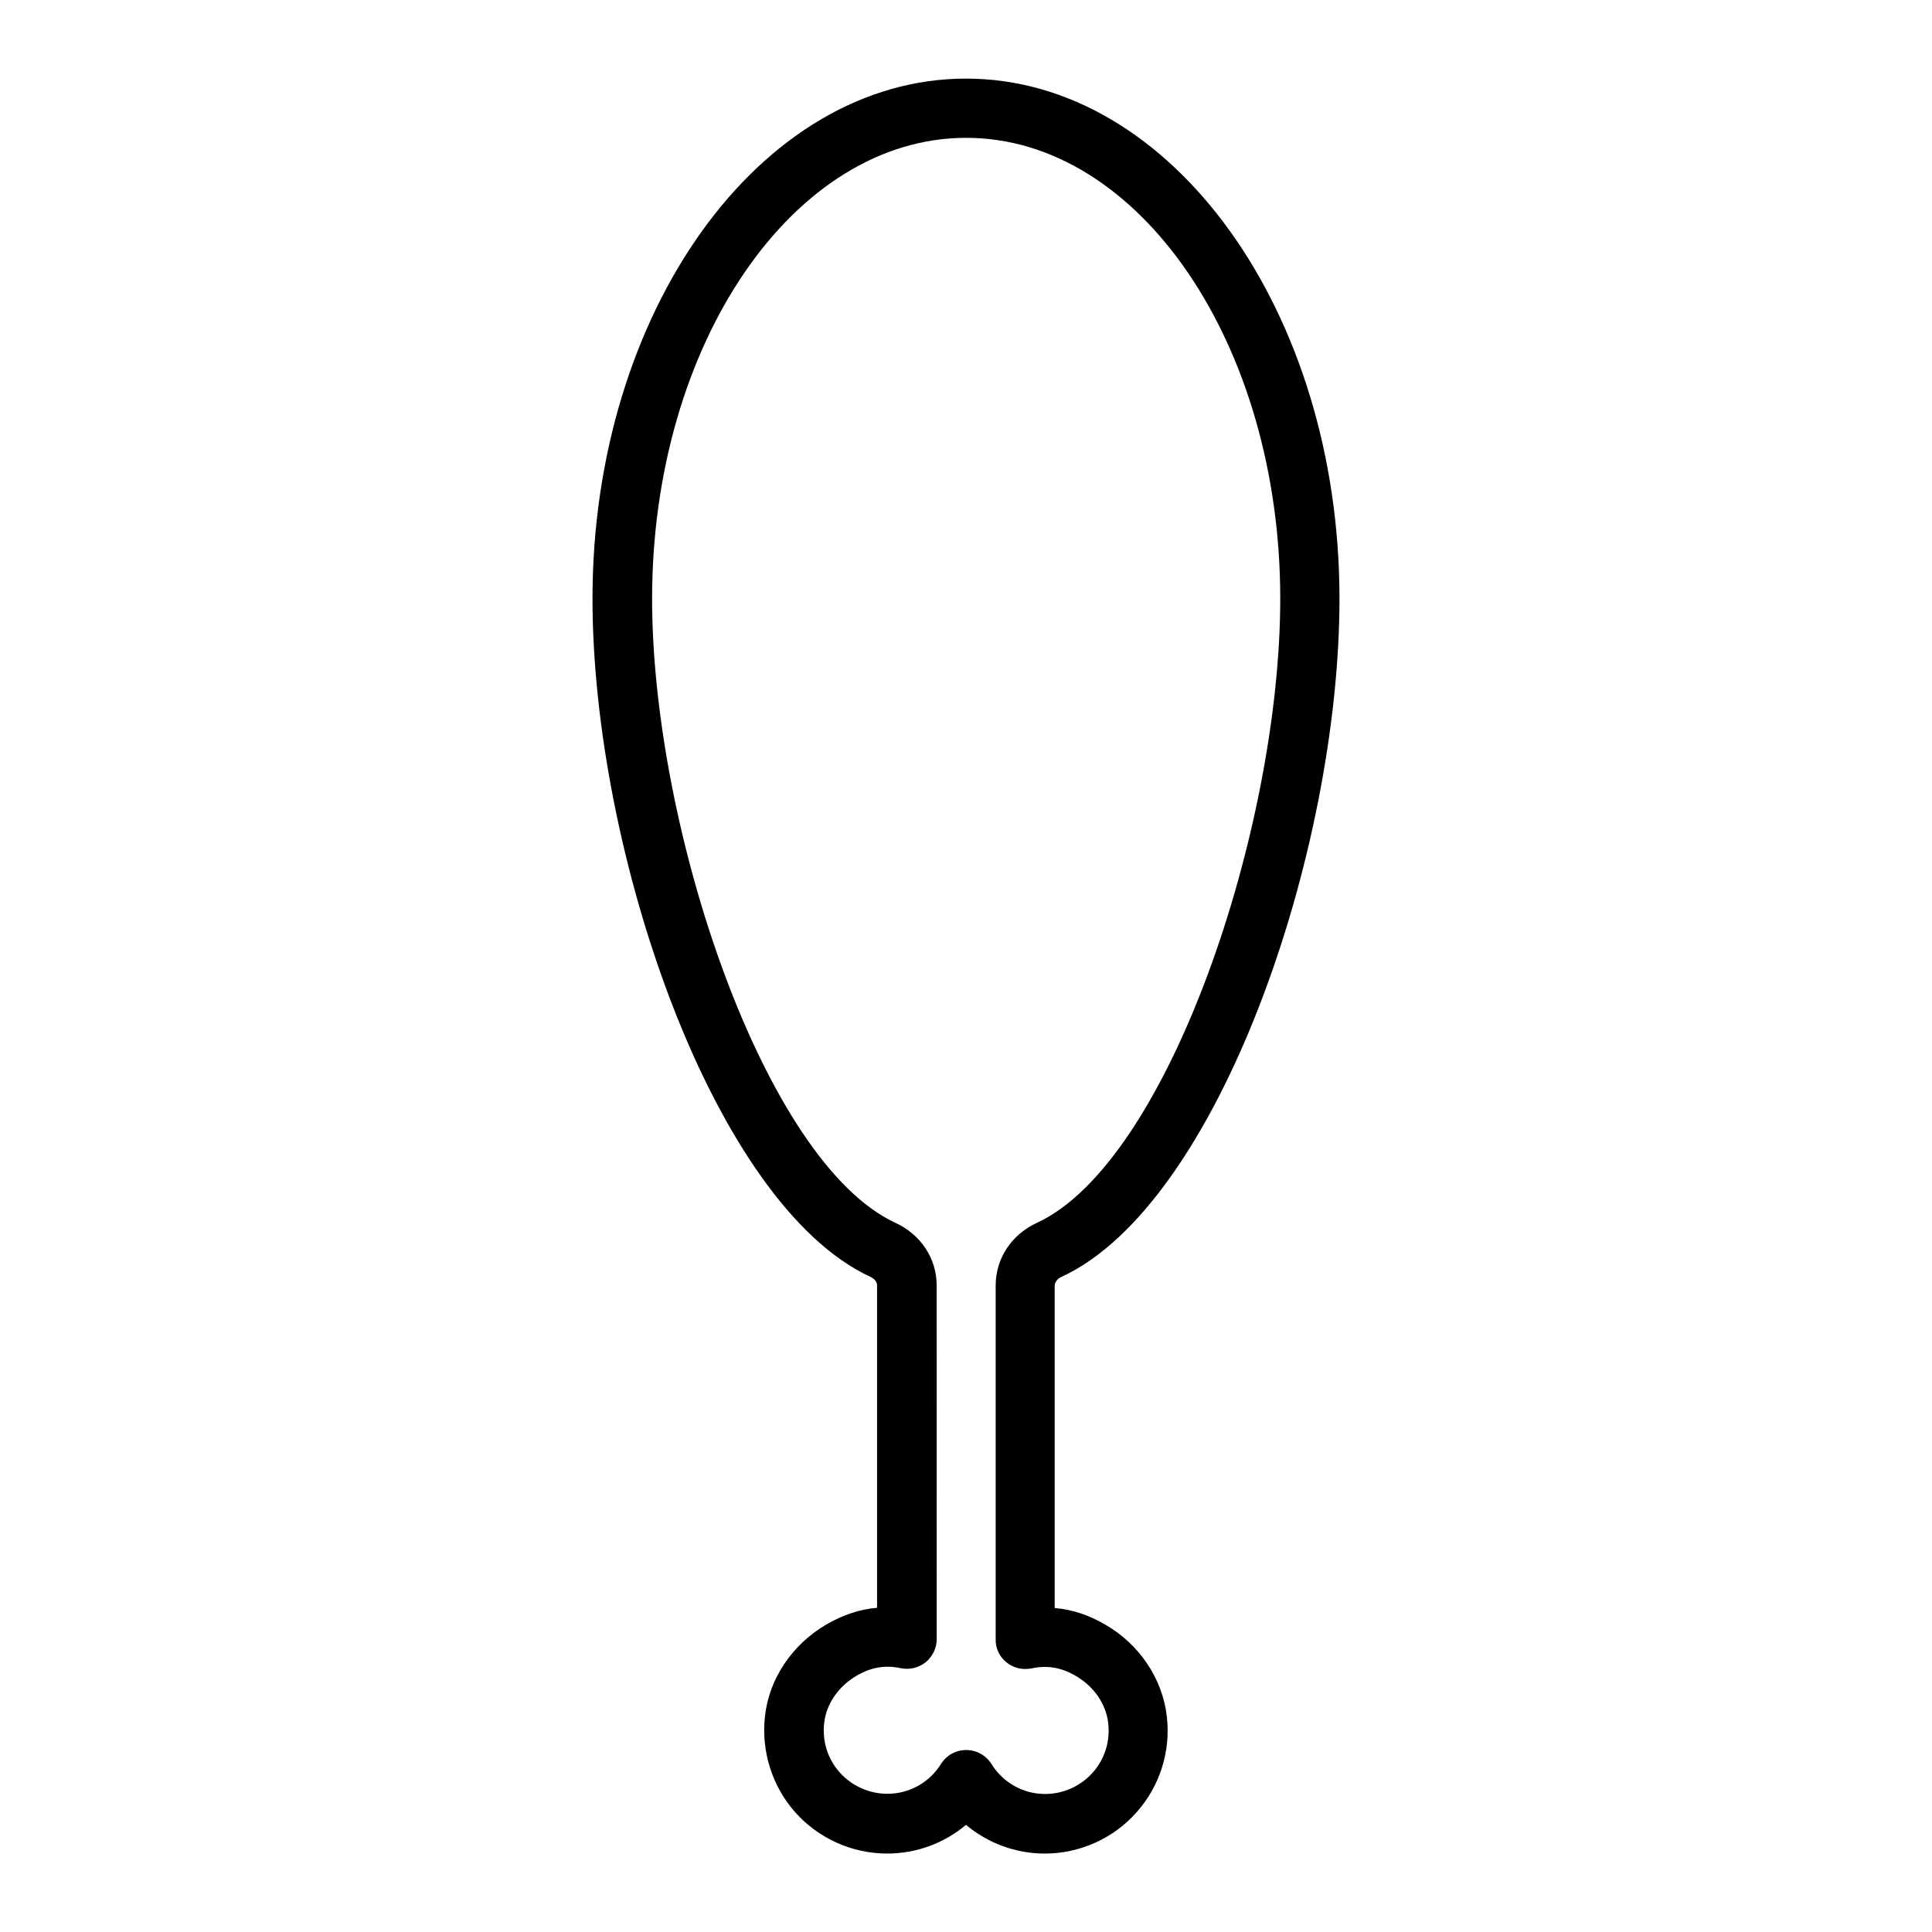 <?xml version="1.0" encoding="UTF-8"?>
<!-- Uploaded to: SVG Repo, www.svgrepo.com, Generator: SVG Repo Mixer Tools -->
<svg fill="#000000" width="800px" height="800px" version="1.1" viewBox="144 144 512 512" xmlns="http://www.w3.org/2000/svg">
 <path d="m425.29 482.39c0.055 0 0.055 0 0 0 41.512-19.102 73.684-112.31 73.684-179.75 0-75.988-44.398-137.81-98.977-137.81-54.582 0-98.98 61.82-98.98 137.81 0 67.438 32.172 160.64 73.684 179.75 1.102 0.523 1.73 1.363 1.73 2.258v85.438c-4.566 0.367-8.922 1.836-13.328 4.356-9.133 5.301-15.273 14.379-16.375 24.352-1.051 9.289 1.891 18.578 8.031 25.504 6.191 6.926 15.062 10.914 24.352 10.914 7.715 0 15.113-2.731 20.887-7.609 5.824 4.879 13.172 7.609 20.887 7.609 9.289 0 18.156-3.988 24.297-10.914 6.191-6.926 9.133-16.215 8.031-25.504-1.156-9.918-7.242-19.051-16.375-24.297-4.356-2.519-8.766-3.988-13.328-4.356l-0.004-85.496c0.055-0.891 0.738-1.785 1.785-2.258zm-14.535 102.18c1.836 1.469 4.199 2.047 6.613 1.574 4.144-0.891 7.82-0.262 11.652 1.941 4.828 2.781 8.082 7.453 8.66 12.492 0.578 4.879-0.891 9.605-4.144 13.227-3.203 3.57-7.766 5.617-12.594 5.617-5.773 0-11.125-2.992-14.223-7.977-1.469-2.309-3.938-3.672-6.664-3.672-2.731 0-5.195 1.363-6.664 3.672-3.098 4.984-8.449 7.926-14.223 7.926-4.777 0-9.395-2.047-12.594-5.617-3.254-3.621-4.723-8.344-4.144-13.227 0.578-5.039 3.832-9.707 8.66-12.492 3.777-2.203 7.504-2.832 11.652-1.941 2.309 0.473 4.672-0.105 6.559-1.574 1.836-1.523 2.938-3.727 2.938-6.141l-0.012-93.73c0-7.137-4.199-13.488-10.914-16.582-34.742-16.008-64.5-104.33-64.5-165.42 0-67.332 37.367-122.12 83.234-122.12 45.867 0 83.234 54.789 83.234 122.12 0 61.086-29.758 149.41-64.5 165.42-6.719 3.098-10.914 9.445-10.914 16.582v93.781c-0.055 2.414 0.996 4.621 2.887 6.141z"/>
</svg>